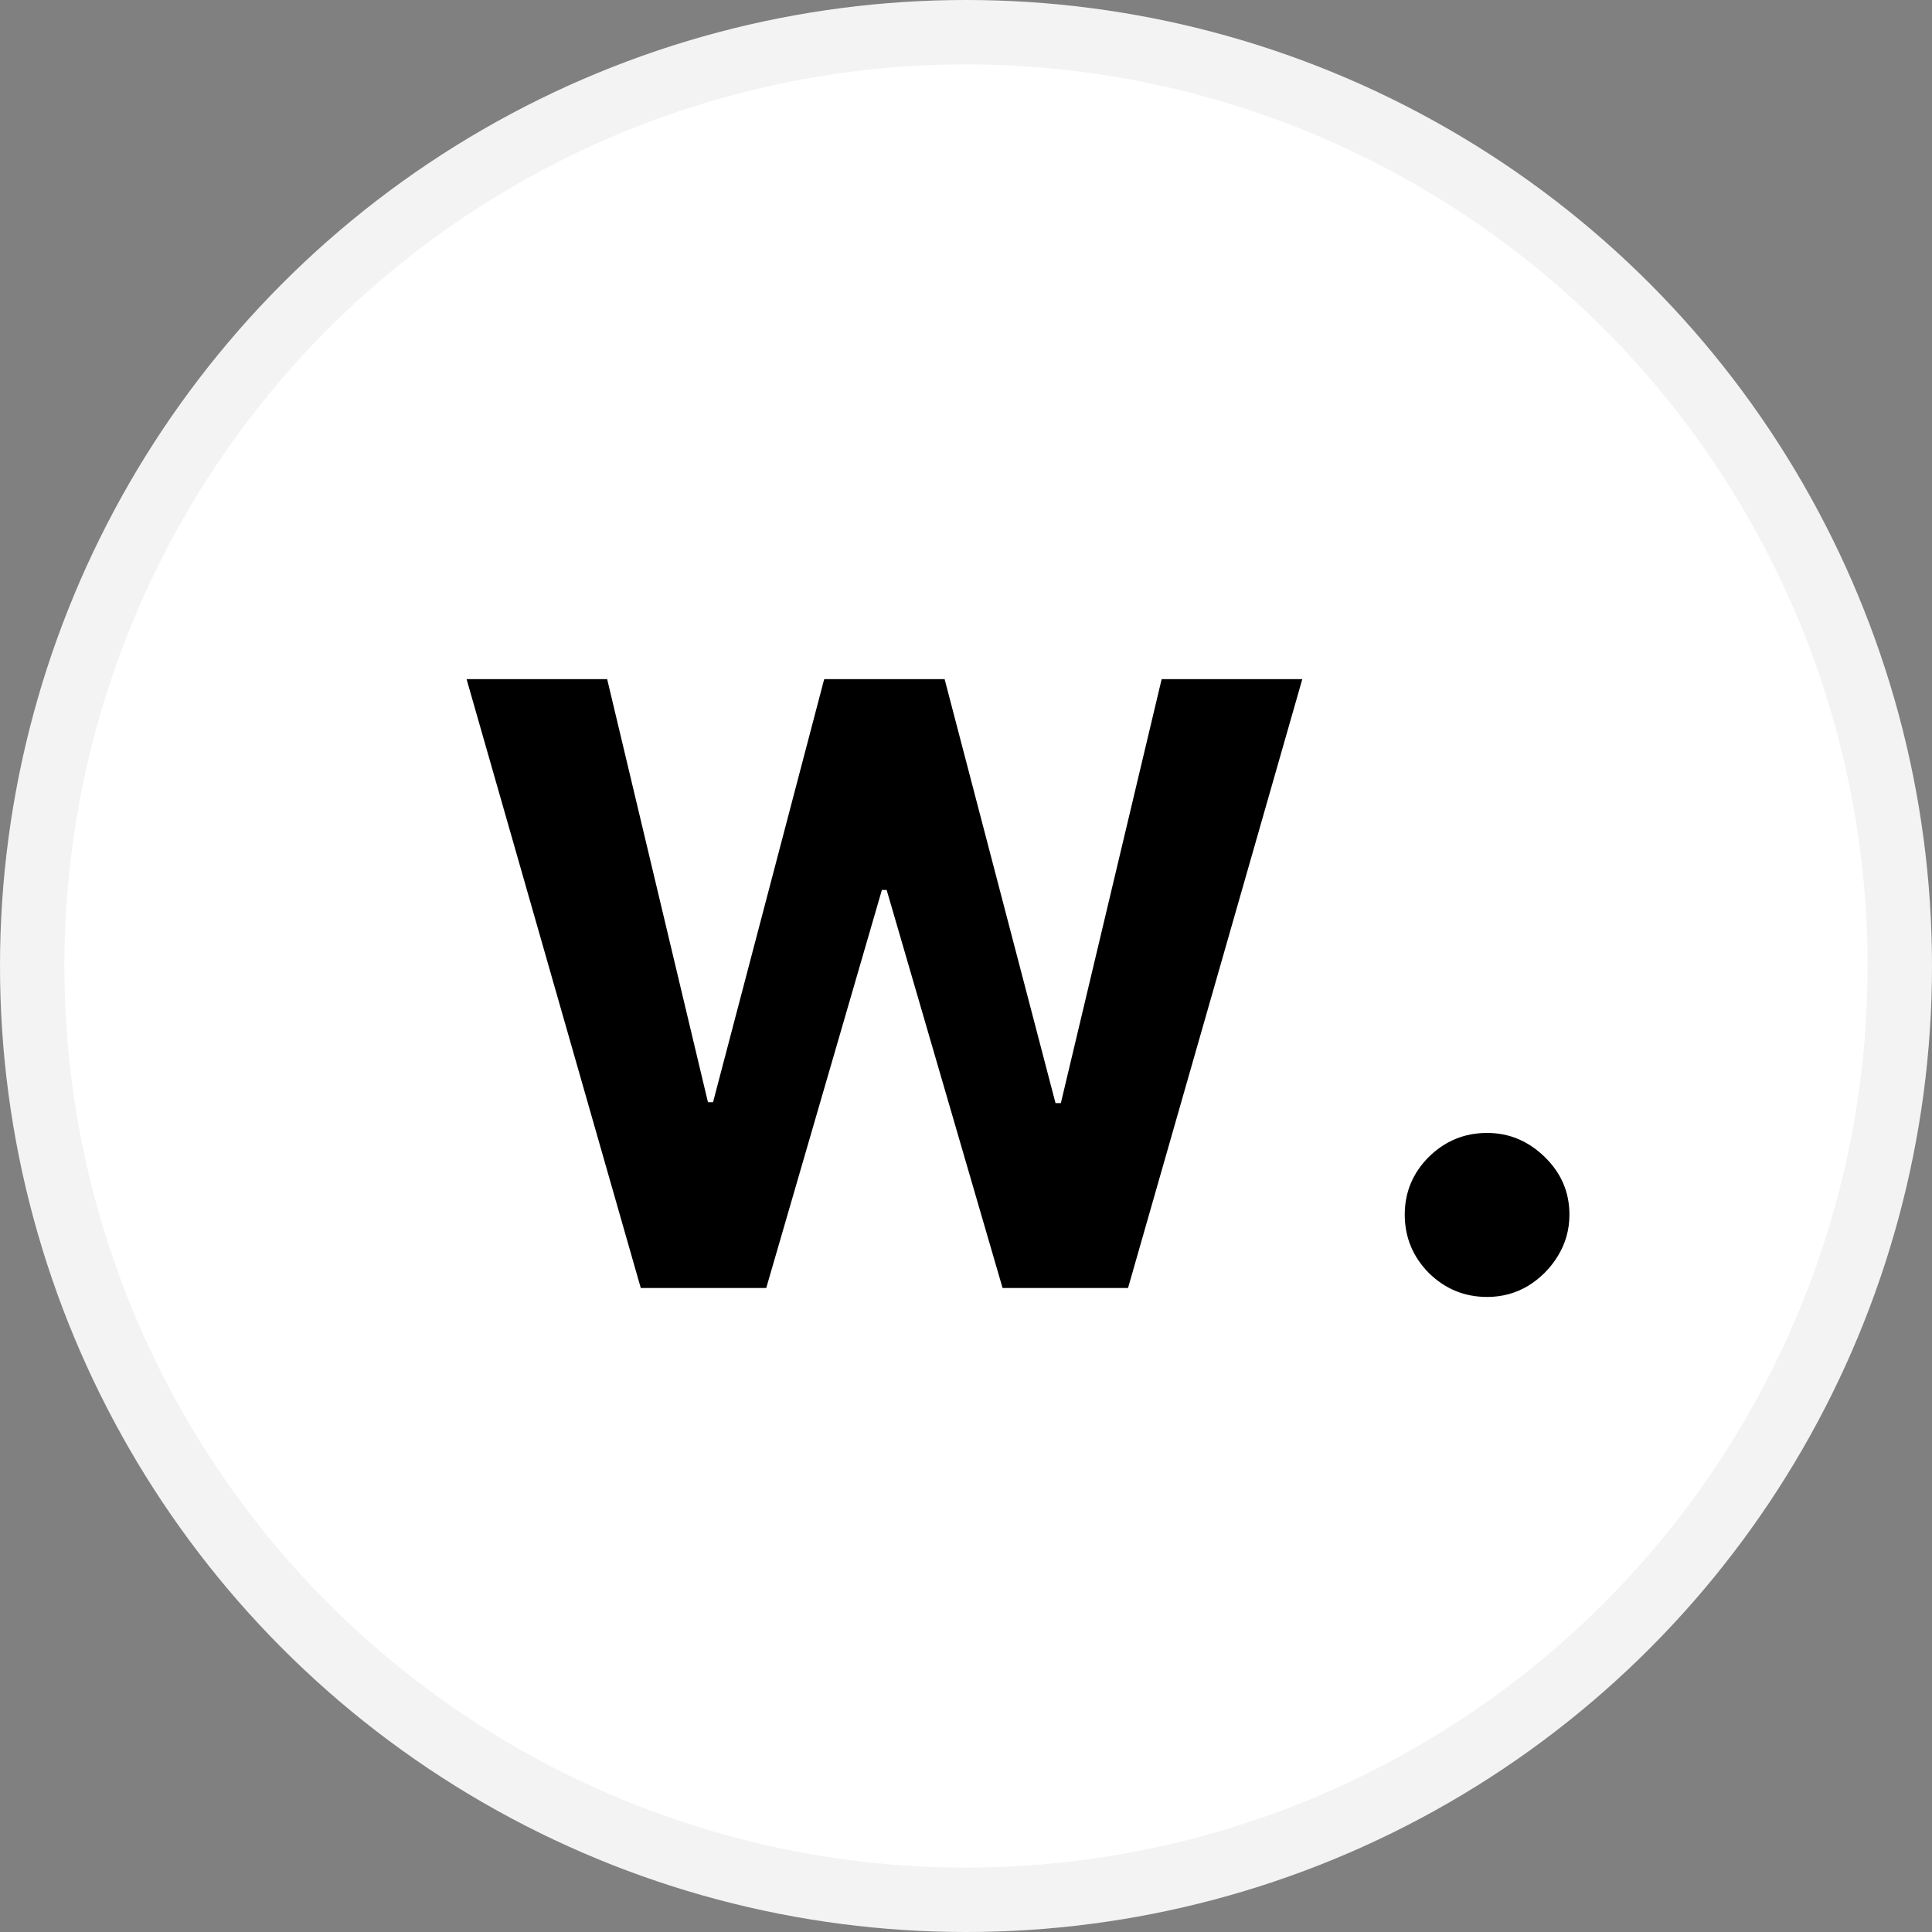 <?xml version="1.0" encoding="UTF-8"?> <svg xmlns="http://www.w3.org/2000/svg" width="30" height="30" viewBox="0 0 30 30" fill="none"><rect x="0" y="0" width="30" height="30" fill="#808080" stroke="none"/><circle cx="15" cy="15" r="15" fill="white"></circle><circle cx="15" cy="15" r="14.5" stroke="black" stroke-opacity="0.05"></circle><path d="M9.95 20L7.245 10.546H9.428L10.993 17.115H11.072L12.798 10.546H14.668L16.39 17.129H16.473L18.038 10.546H20.222L17.516 20H15.568L13.768 13.819H13.694L11.898 20H9.95ZM23.092 20.139C22.74 20.139 22.438 20.014 22.186 19.766C21.938 19.514 21.813 19.212 21.813 18.86C21.813 18.512 21.938 18.214 22.186 17.965C22.438 17.717 22.74 17.592 23.092 17.592C23.433 17.592 23.731 17.717 23.986 17.965C24.242 18.214 24.37 18.512 24.37 18.86C24.37 19.095 24.31 19.309 24.189 19.505C24.072 19.696 23.917 19.851 23.726 19.968C23.534 20.082 23.322 20.139 23.092 20.139Z" fill="black"></path></svg> 